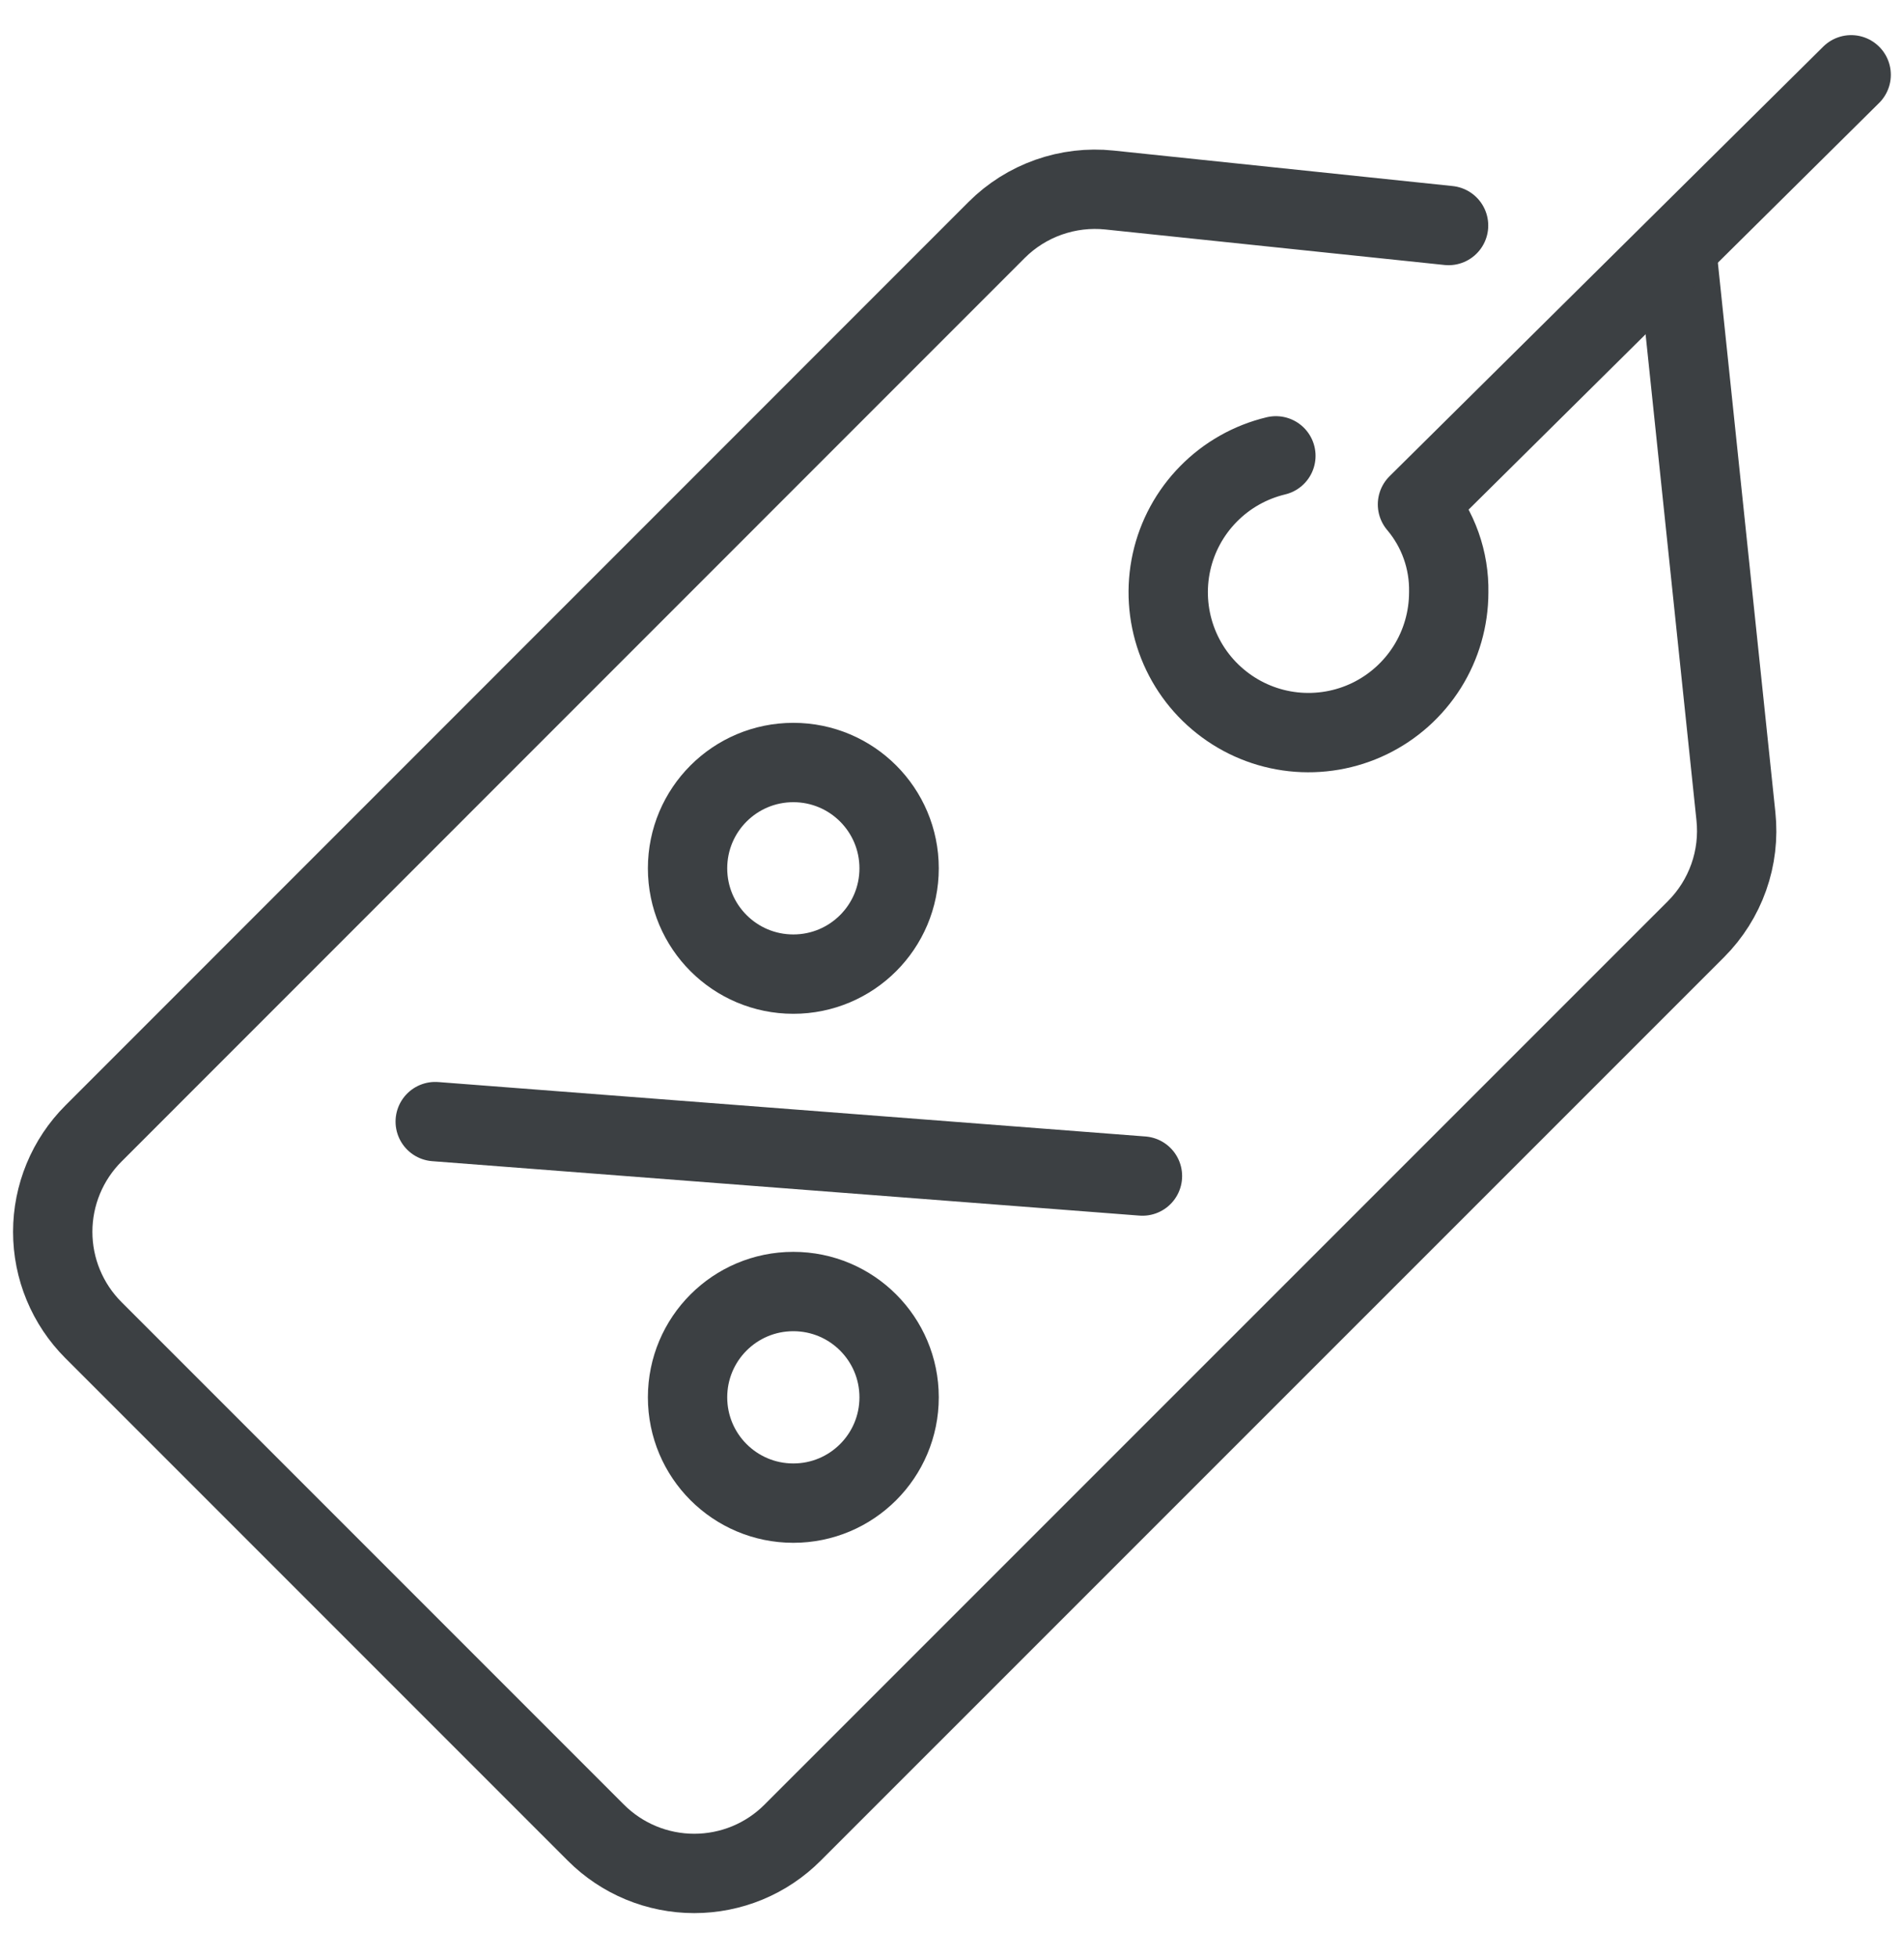 <svg xmlns="http://www.w3.org/2000/svg" width="36" height="37" viewBox="0 0 36 37" fill="none"><path d="M31.7 4.714L32.822 15.431C32.863 15.82 32.817 16.214 32.686 16.583C32.555 16.952 32.344 17.287 32.067 17.564L14.985 34.644C14.741 34.888 14.452 35.082 14.133 35.214C13.814 35.346 13.472 35.414 13.126 35.414C12.781 35.414 12.439 35.346 12.12 35.214C11.801 35.082 11.511 34.888 11.267 34.644L1.767 25.144C1.523 24.9 1.329 24.61 1.197 24.291C1.065 23.973 0.997 23.631 0.997 23.285C0.997 22.94 1.065 22.599 1.197 22.28C1.329 21.961 1.523 21.671 1.767 21.427L18.844 4.347C19.121 4.07 19.456 3.859 19.826 3.728C20.195 3.598 20.588 3.551 20.977 3.592L27.389 4.263" stroke="#3C4043" stroke-width="1.5" stroke-linecap="round" stroke-linejoin="round"></path><path d="M35.001 1.414L26.801 9.535C27.194 9.999 27.404 10.591 27.392 11.199C27.391 11.697 27.251 12.185 26.986 12.607C26.721 13.028 26.343 13.367 25.895 13.584C25.447 13.801 24.946 13.887 24.451 13.833C23.956 13.779 23.486 13.586 23.096 13.277C22.705 12.969 22.409 12.556 22.242 12.087C22.075 11.618 22.043 11.111 22.15 10.625C22.257 10.139 22.499 9.693 22.849 9.338C23.198 8.982 23.64 8.733 24.124 8.617" stroke="#3C4043" stroke-width="1.5" stroke-linecap="round" stroke-linejoin="round"></path><path d="M8.229 21.202L21.601 22.231" stroke="#3C4043" stroke-width="1.5" stroke-linecap="round" stroke-linejoin="round"></path><path d="M15 28.414C16.105 28.414 17 27.519 17 26.414C17 25.309 16.105 24.414 15 24.414C13.895 24.414 13 25.309 13 26.414C13 27.519 13.895 28.414 15 28.414Z" stroke="#3C4043" stroke-width="1.5" stroke-linecap="round" stroke-linejoin="round"></path><path d="M15 18.414C16.105 18.414 17 17.519 17 16.414C17 15.309 16.105 14.414 15 14.414C13.895 14.414 13 15.309 13 16.414C13 17.519 13.895 18.414 15 18.414Z" stroke="#3C4043" stroke-width="1.5" stroke-linecap="round" stroke-linejoin="round"></path></svg>